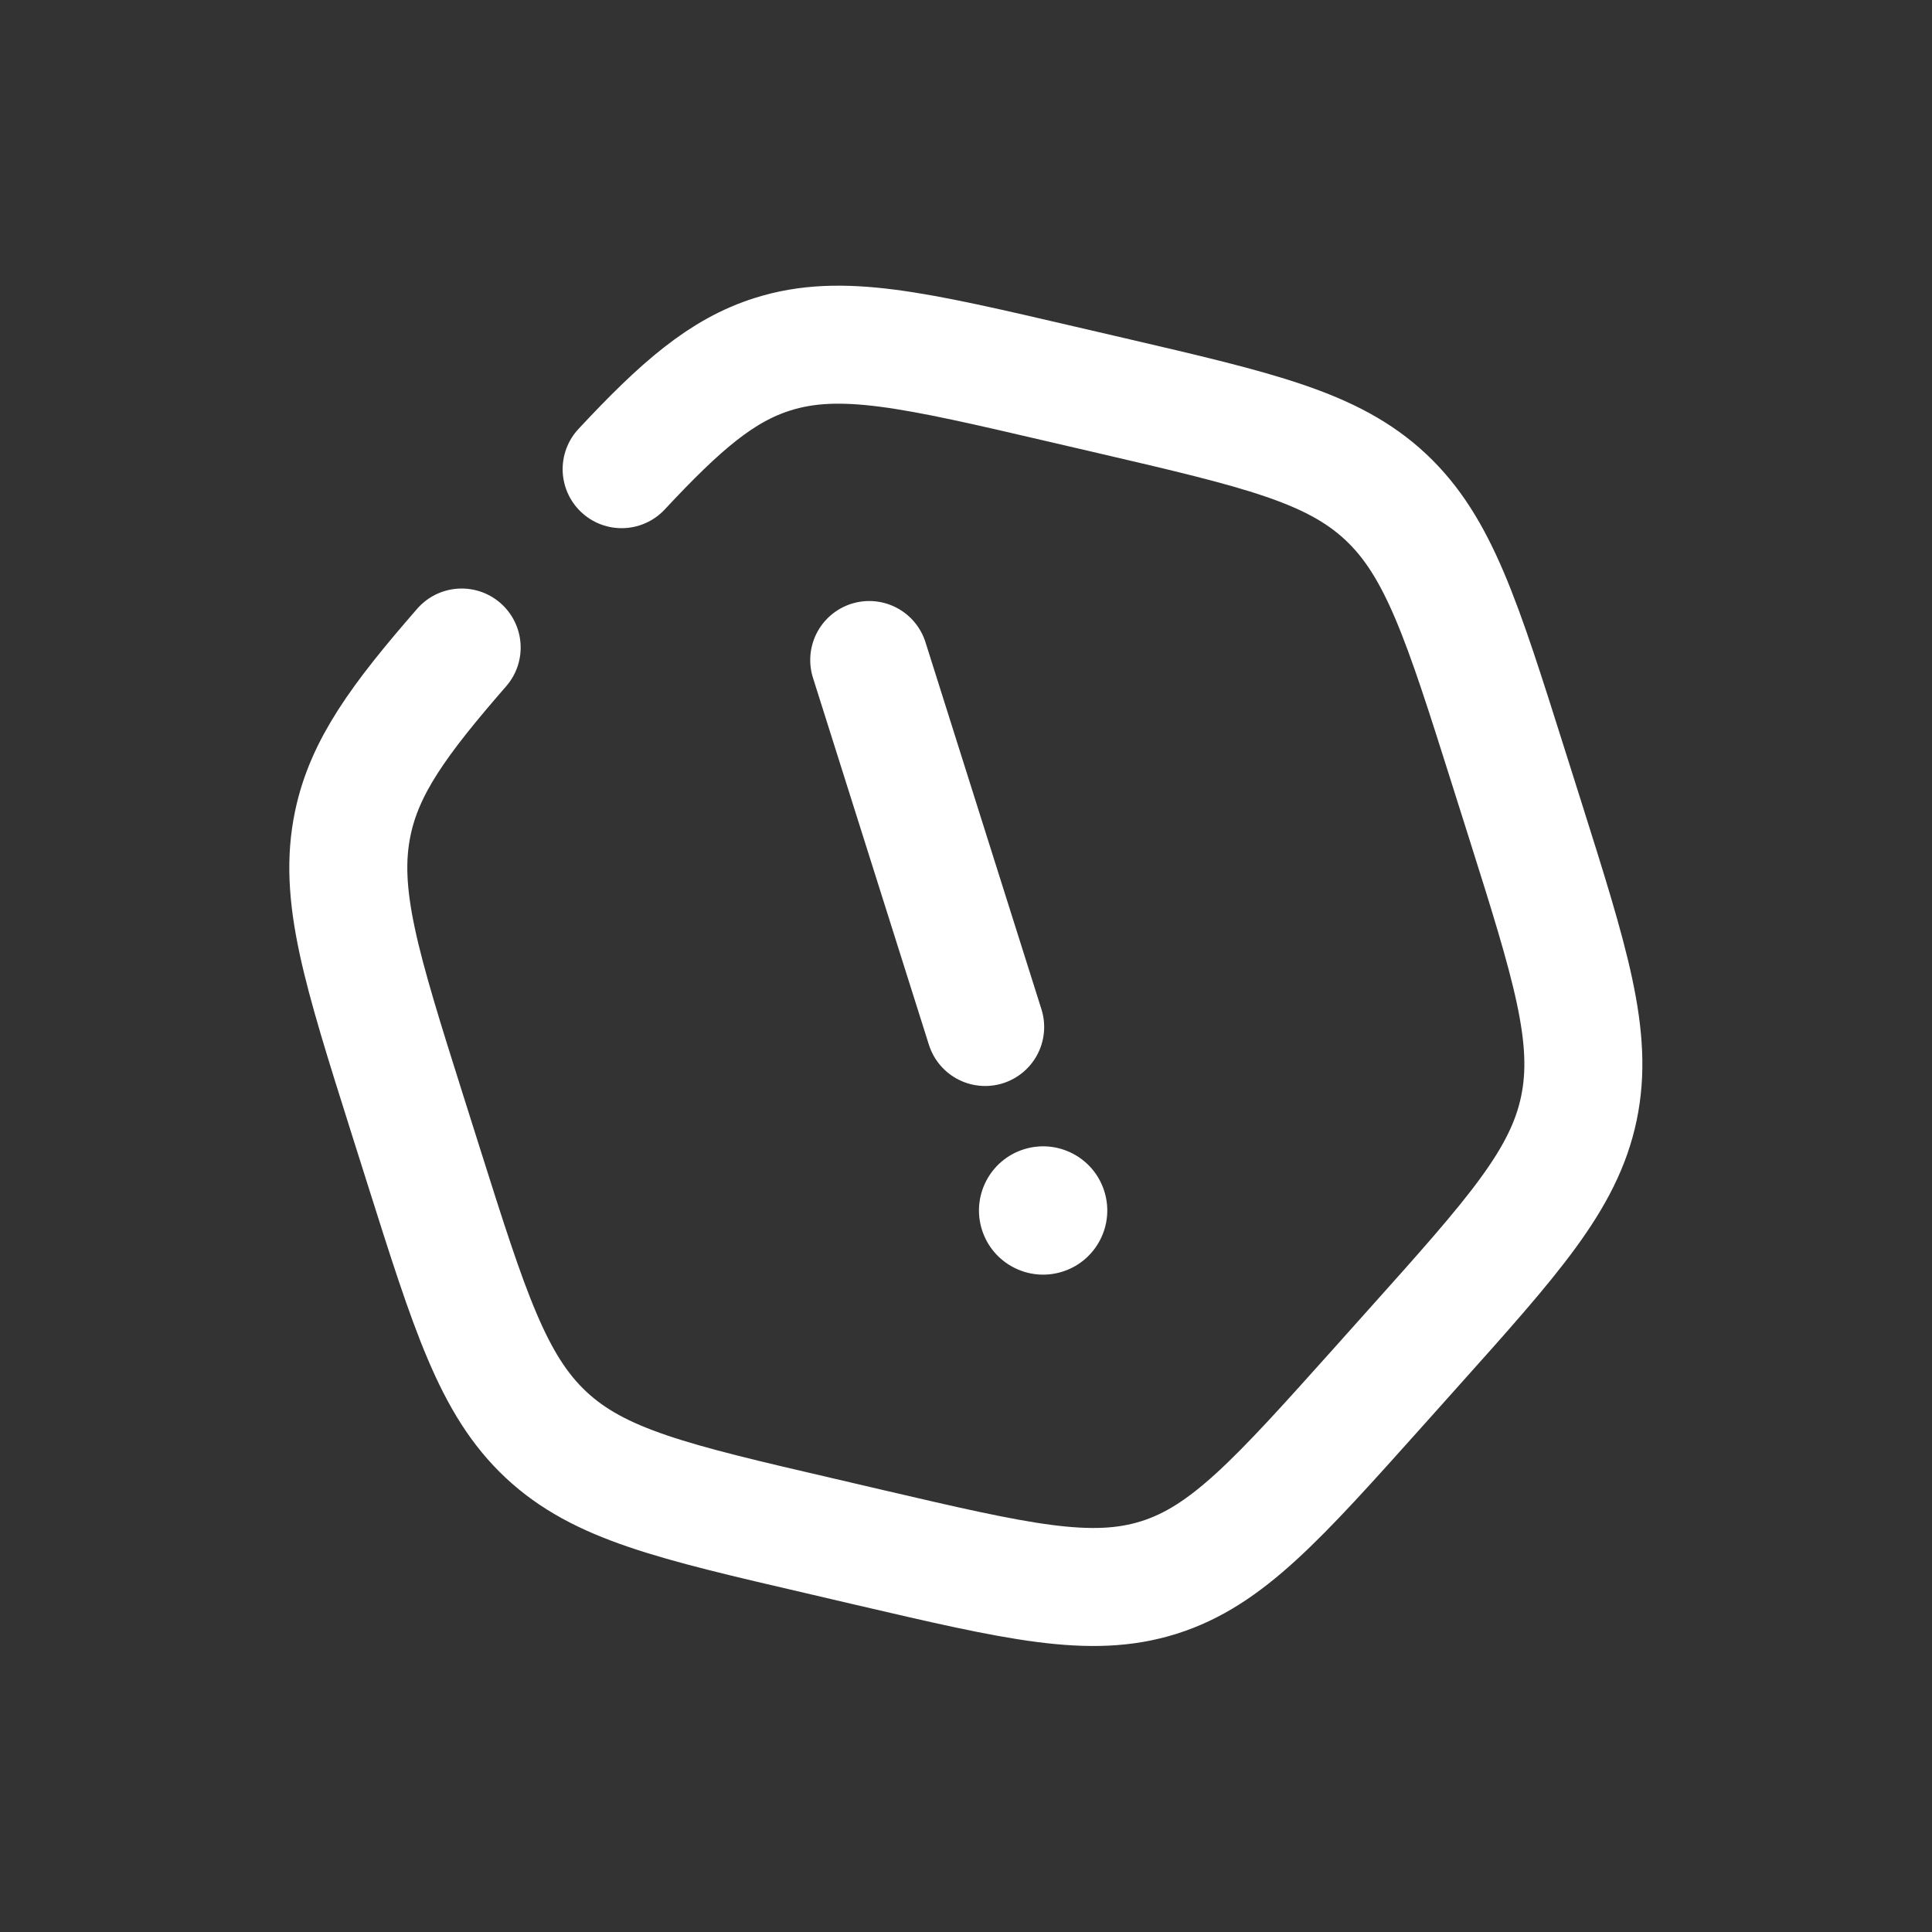 <?xml version="1.0" encoding="UTF-8"?> <svg xmlns="http://www.w3.org/2000/svg" width="88" height="88" viewBox="0 0 88 88" fill="none"><rect x="0" y="0" width="88" height="88" fill="#333333" stroke="none"/><g clip-path="url(#clip0_203_19)"><path d="M39.592 30.063L44.873 46.778" stroke="white" stroke-width="5.375" stroke-linecap="round"></path><path d="M48.393 57.922C49.932 57.436 50.785 55.795 50.299 54.256C49.813 52.717 48.172 51.864 46.633 52.35C45.094 52.836 44.241 54.478 44.727 56.016C45.213 57.555 46.855 58.408 48.393 57.922Z" fill="white"></path><path d="M28.315 21.37C31.016 18.473 32.879 16.864 35.191 16.134C38.295 15.153 41.648 15.932 48.358 17.495L50.627 18.022C57.337 19.585 60.691 20.367 63.113 22.632C65.536 24.9 66.593 28.243 68.708 34.94L69.423 37.202C71.538 43.897 72.596 47.245 71.915 50.491C71.234 53.736 68.938 56.303 64.342 61.435L62.789 63.172C58.194 68.304 55.898 70.871 52.794 71.851C49.691 72.832 46.338 72.053 39.627 70.49L37.358 69.96C30.649 68.403 27.294 67.618 24.872 65.353C22.449 63.085 21.393 59.742 19.277 53.045L18.562 50.783C16.447 44.086 15.389 40.74 16.071 37.494C16.607 34.935 18.148 32.8 21.028 29.494" stroke="white" stroke-width="5.375" stroke-linecap="round"></path></g><defs><clipPath id="clip0_203_19"><rect width="70.119" height="70.119" fill="white" transform="translate(0 21.124) rotate(-17.533)"></rect></clipPath></defs></svg> 